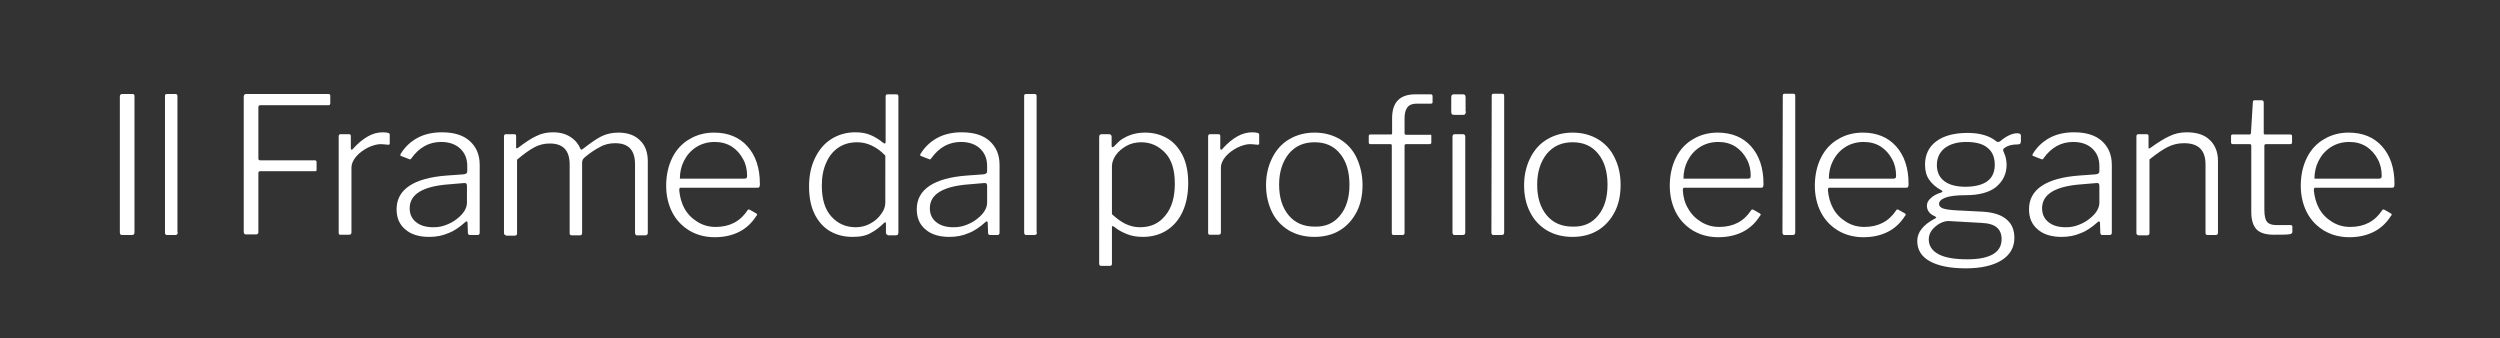 <?xml version="1.0" encoding="utf-8"?>
<!-- Generator: Adobe Illustrator 26.0.2, SVG Export Plug-In . SVG Version: 6.00 Build 0)  -->
<svg version="1.1" id="Livello_1" xmlns="http://www.w3.org/2000/svg" xmlns:xlink="http://www.w3.org/1999/xlink" x="0px" y="0px"
	 viewBox="0 0 803.1 108.7" style="enable-background:new 0 0 803.1 108.7;" xml:space="preserve">
<rect x="0" y="0" width="803.1" height="108.7" fill="#333333" stroke="none"/>
<style type="text/css">
	.st0{enable-background:new    ;}
	.st1{fill:#FFFFFF;}
</style>
<g class="st0">
	<path class="st1" d="M42.6,30.2c0.2,0,0.4,0.1,0.5,0.2s0.1,0.3,0.1,0.6v43.6c0,0.4-0.1,0.6-0.2,0.7c-0.1,0.1-0.4,0.2-0.7,0.2h-2.9
		c-0.3,0-0.6,0-0.7-0.2c-0.1-0.1-0.2-0.3-0.2-0.6V31c0-0.3,0.1-0.5,0.2-0.6c0.1-0.1,0.3-0.2,0.5-0.2C39.2,30.2,42.6,30.2,42.6,30.2z
		"/>
	<path class="st1" d="M57.1,74.6c0,0.4-0.1,0.6-0.2,0.7c-0.1,0.1-0.4,0.2-0.7,0.2h-2.4c-0.3,0-0.5,0-0.6-0.2C53,75.2,53,75,53,74.8
		V31c0-0.3,0-0.5,0.1-0.6s0.2-0.2,0.5-0.2h2.8c0.4,0,0.6,0.2,0.6,0.7v43.7H57.1z"/>
	<path class="st1" d="M78.5,30.4c0.1-0.1,0.3-0.2,0.5-0.2h26.5c0.4,0,0.6,0.2,0.6,0.5v2.5c0,0.2-0.1,0.4-0.2,0.5s-0.3,0.1-0.5,0.1
		H83.8c-0.3,0-0.5,0-0.6,0.1S83,34.2,83,34.4V51c0,0.2,0.1,0.3,0.2,0.4c0.1,0.1,0.3,0.1,0.5,0.1h17.4c0.4,0,0.6,0.2,0.6,0.5v2.5
		c0,0.2,0,0.3-0.1,0.4c-0.1,0.1-0.2,0.1-0.5,0.1H83.7c-0.2,0-0.4,0-0.5,0.1S83,55.3,83,55.6v19c0,0.4-0.2,0.7-0.7,0.7h-3.2
		c-0.3,0-0.5,0-0.6-0.2c-0.1-0.1-0.2-0.3-0.2-0.6V31C78.4,30.7,78.4,30.5,78.5,30.4z"/>
	<path class="st1" d="M108.8,74.8v-31c0-0.4,0.2-0.7,0.6-0.7h2.7c0.4,0,0.6,0.2,0.6,0.6v4c0,0.2,0.1,0.3,0.2,0.4
		c0.1,0,0.3,0,0.4-0.2c1.7-1.9,3.3-3.2,4.9-4.1c1.6-0.9,3.2-1.3,4.8-1.3c0.8,0,1.4,0.1,1.7,0.2c0.4,0.1,0.5,0.3,0.5,0.6v2.8
		c0,0.3-0.2,0.4-0.5,0.4c-1.1-0.1-1.9-0.2-2.4-0.2c-1.2,0-2.6,0.4-4.1,1.1c-1.5,0.8-2.8,1.7-3.8,2.9s-1.5,2.4-1.5,3.5v20.9
		c0,0.5-0.3,0.7-0.8,0.7h-2.6C109.1,75.5,108.8,75.3,108.8,74.8z"/>
	<path class="st1" d="M144,74.9c-1.8,0.8-3.9,1.2-6.1,1.2c-3.3,0-5.9-0.8-7.7-2.4c-1.9-1.6-2.8-3.7-2.8-6.5c0-3.2,1.4-5.7,4.1-7.5
		c2.7-1.8,6.7-2.9,11.9-3.3L149,56c0.7-0.1,1.1-0.4,1.1-0.9v-1.8c0-2.4-0.8-4.2-2.3-5.6c-1.5-1.4-3.6-2.1-6.1-2.1
		c-3.8,0-7,1.7-9.5,5.2c-0.1,0.2-0.2,0.3-0.4,0.4c-0.1,0-0.3,0-0.4-0.1l-2.6-1c-0.2-0.1-0.2-0.2-0.2-0.3c0-0.2,0.1-0.3,0.2-0.5
		c1.3-2.1,3.1-3.8,5.3-5s4.9-1.8,7.8-1.8c3.9,0,6.9,0.9,9,2.8c2.1,1.9,3.2,4.4,3.2,7.7v21.7c0,0.5-0.2,0.8-0.7,0.8H151
		c-0.5,0-0.7-0.3-0.7-0.8l-0.1-3.2c-0.1-0.3-0.2-0.4-0.3-0.4s-0.3,0.1-0.5,0.3C147.6,73,145.9,74.2,144,74.9z M149.1,58.8l-4.7,0.4
		c-8.6,0.6-12.8,3.2-12.8,7.7c0,1.9,0.7,3.4,2.1,4.5s3.2,1.6,5.5,1.6c1.4,0,2.7-0.2,4-0.7s2.5-1.1,3.6-2c2.2-1.7,3.2-3.5,3.2-5.2
		v-5.4C150,59,149.7,58.7,149.1,58.8z"/>
	<path class="st1" d="M161.9,74.8v-31c0-0.4,0.2-0.7,0.6-0.7h2.7c0.4,0,0.6,0.2,0.6,0.6v3.6c0,0.4,0.2,0.5,0.6,0.2
		c2.4-1.8,4.3-3.1,5.9-3.8c1.6-0.8,3.3-1.2,5.3-1.2c2.3,0,4.2,0.5,5.8,1.6c1.5,1,2.5,2.3,3.1,3.8c0.1,0.1,0.2,0.2,0.2,0.2
		c0.1,0,0.3-0.1,0.6-0.3c2.3-1.8,4.3-3.2,5.9-4c1.6-0.8,3.5-1.2,5.4-1.2c3,0,5.3,0.8,7,2.5c1.7,1.6,2.5,3.9,2.5,6.7v23
		c0,0.5-0.3,0.8-0.8,0.8h-2.6c-0.2,0-0.4,0-0.5-0.2c-0.1-0.1-0.2-0.3-0.2-0.6v-22c0-4.6-2.1-6.8-6.4-6.8c-1.8,0-3.5,0.4-5,1.3
		c-1.6,0.8-3.1,1.9-4.6,3.1c-0.4,0.3-0.6,0.6-0.8,0.9c-0.1,0.3-0.2,0.6-0.2,0.9v22.6c0,0.5-0.2,0.8-0.7,0.8h-2.6
		c-0.5,0-0.7-0.2-0.7-0.7v-22c0-4.6-2.1-6.8-6.4-6.8c-1.8,0-3.4,0.4-4.9,1.2s-3.4,2.1-5.6,4V75c0,0.5-0.3,0.7-0.8,0.7h-2.6
		C162.1,75.5,161.9,75.3,161.9,74.8z"/>
	<path class="st1" d="M219.9,67c1,1.8,2.4,3.2,4.2,4.3c1.8,1.1,3.7,1.6,5.8,1.6c4.5,0,7.9-1.8,10.2-5.3c0.1-0.2,0.2-0.3,0.4-0.3
		c0.1,0,0.3,0,0.4,0.1l2.1,1.2c0.1,0.1,0.2,0.2,0.2,0.3c0,0.1,0,0.3-0.2,0.4c-1.5,2.4-3.4,4.1-5.6,5.2c-2.2,1.1-4.8,1.7-7.8,1.7
		s-5.7-0.7-8.1-2.1c-2.3-1.4-4.2-3.3-5.5-5.8s-2-5.4-2-8.6c0-3.5,0.7-6.5,2-9.1s3.2-4.6,5.5-5.9c2.3-1.4,5-2.1,7.9-2.1
		c4.5,0,8.1,1.5,10.7,4.4c2.6,2.9,4,6.9,4,12v0.4c0,0.3-0.1,0.5-0.2,0.7c-0.1,0.2-0.3,0.2-0.7,0.2h-24.6c-0.3,0-0.4,0.3-0.4,0.9
		C218.4,63.2,218.9,65.2,219.9,67z M239,57.4c0.4,0,0.7-0.1,0.8-0.2c0.1-0.1,0.2-0.3,0.2-0.7c0-2-0.4-3.8-1.3-5.4
		c-0.9-1.7-2.1-3-3.6-4c-1.6-1-3.4-1.5-5.5-1.5c-2.3,0-4.3,0.6-6,1.7c-1.7,1.1-3,2.6-3.9,4.4c-0.9,1.8-1.3,3.7-1.3,5.7H239z"/>
	<path class="st1" d="M284.6,74.7v-2.8c0-0.4-0.1-0.5-0.2-0.5s-0.3,0.1-0.5,0.3c-1.2,1.2-2.6,2.3-4.1,3.1c-1.5,0.9-3.4,1.3-5.9,1.3
		c-2.7,0-5.1-0.6-7.2-1.8c-2.1-1.2-3.8-3.1-5-5.5s-1.8-5.4-1.8-8.9c0-3.4,0.6-6.4,1.9-9.1s3-4.7,5.2-6.1c2.2-1.4,4.8-2.2,7.7-2.2
		c2,0,3.6,0.3,5,0.9c1.4,0.6,2.7,1.4,3.9,2.4c0.3,0.2,0.5,0.3,0.6,0.3c0.2,0,0.3-0.2,0.3-0.7V31c0-0.5,0.2-0.7,0.7-0.7h2.8
		c0.4,0,0.6,0.2,0.6,0.7v43.7c0,0.3-0.1,0.5-0.2,0.7c-0.1,0.1-0.4,0.2-0.7,0.2h-2.3C284.9,75.5,284.6,75.2,284.6,74.7z M280.1,46.8
		c-1.5-0.7-3-1.1-4.7-1.1c-2.2,0-4.2,0.5-5.9,1.6c-1.7,1.1-3.1,2.7-4,4.8c-1,2.1-1.5,4.6-1.5,7.5c0,4.4,1,7.7,3.1,10
		s4.7,3.4,7.8,3.4c1.7,0,3.3-0.4,4.7-1.2c1.5-0.8,2.6-1.8,3.5-3.1c0.9-1.2,1.3-2.4,1.3-3.6V50C283.1,48.6,281.6,47.5,280.1,46.8z"/>
	<path class="st1" d="M311.1,74.9c-1.8,0.8-3.9,1.2-6.1,1.2c-3.3,0-5.9-0.8-7.7-2.4c-1.9-1.6-2.8-3.7-2.8-6.5c0-3.2,1.4-5.7,4.1-7.5
		s6.7-2.9,11.9-3.3L316,56c0.7-0.1,1.1-0.4,1.1-0.9v-1.8c0-2.4-0.8-4.2-2.3-5.6c-1.5-1.4-3.6-2.1-6.1-2.1c-3.8,0-7,1.7-9.5,5.2
		c-0.1,0.2-0.2,0.3-0.4,0.4c-0.1,0-0.3,0-0.4-0.1l-2.6-1c-0.2-0.1-0.2-0.2-0.2-0.3c0-0.2,0.1-0.3,0.2-0.5c1.3-2.1,3.1-3.8,5.3-5
		c2.2-1.2,4.9-1.8,7.8-1.8c3.9,0,6.9,0.9,9,2.8c2.1,1.9,3.2,4.4,3.2,7.7v21.7c0,0.5-0.2,0.8-0.7,0.8h-2.3c-0.5,0-0.7-0.3-0.7-0.8
		l-0.1-3.2c-0.1-0.3-0.2-0.4-0.3-0.4s-0.3,0.1-0.5,0.3C314.7,73,313,74.2,311.1,74.9z M316.2,58.8l-4.7,0.4
		c-8.6,0.6-12.8,3.2-12.8,7.7c0,1.9,0.7,3.4,2.1,4.5s3.2,1.6,5.5,1.6c1.4,0,2.7-0.2,4-0.7s2.5-1.1,3.6-2c2.2-1.7,3.2-3.5,3.2-5.2
		v-5.4C317.1,59,316.8,58.7,316.2,58.8z"/>
	<path class="st1" d="M333.1,74.6c0,0.4-0.1,0.6-0.2,0.7s-0.4,0.2-0.7,0.2h-2.4c-0.3,0-0.5,0-0.6-0.2c-0.1-0.1-0.2-0.3-0.2-0.6
		l0-43.7c0-0.3,0-0.5,0.1-0.6s0.2-0.2,0.5-0.2h2.8c0.4,0,0.6,0.2,0.6,0.7v43.7H333.1z"/>
	<path class="st1" d="M357.1,44v2.8c0,0.4,0.1,0.5,0.2,0.5c0.2,0,0.4-0.1,0.6-0.3c0.1-0.1,0.6-0.6,1.4-1.4c0.8-0.8,2-1.5,3.5-2.1
		s3.2-0.9,5-0.9c2.7,0,5,0.6,7.1,1.8s3.7,3,5,5.5c1.2,2.4,1.8,5.4,1.8,8.9c0,3.5-0.6,6.6-1.8,9.2c-1.2,2.6-2.9,4.6-5.1,6
		s-4.8,2.1-7.7,2.1c-1.9,0-3.6-0.3-5.1-0.9s-2.8-1.3-3.9-2.2c-0.3-0.2-0.6-0.4-0.7-0.4c-0.2,0-0.2,0.3-0.2,0.8v11.3
		c0,0.5-0.2,0.7-0.7,0.7h-2.8c-0.4,0-0.6-0.2-0.6-0.7V44c0-0.3,0.1-0.5,0.2-0.7c0.1-0.1,0.4-0.2,0.7-0.2h2.4
		C356.8,43.2,357.1,43.4,357.1,44z M361.5,71.9c1.5,0.7,3,1.1,4.7,1.1c3.4,0,6.1-1.2,8.1-3.7c2.1-2.5,3.1-5.9,3.1-10.3
		s-1-7.7-3.1-9.9c-2.1-2.2-4.6-3.4-7.7-3.4c-1.8,0-3.4,0.4-4.8,1.2s-2.6,1.8-3.4,3s-1.2,2.4-1.2,3.5v15.4
		C358.6,70.1,360.1,71.2,361.5,71.9z"/>
	<path class="st1" d="M388.1,74.8v-31c0-0.4,0.2-0.7,0.6-0.7h2.7c0.4,0,0.6,0.2,0.6,0.6v4c0,0.2,0.1,0.3,0.2,0.4
		c0.1,0,0.3,0,0.4-0.2c1.7-1.9,3.3-3.2,4.9-4.1c1.6-0.9,3.2-1.3,4.8-1.3c0.8,0,1.4,0.1,1.7,0.2c0.4,0.1,0.5,0.3,0.5,0.6v2.8
		c0,0.3-0.2,0.4-0.5,0.4c-1.1-0.1-1.9-0.2-2.4-0.2c-1.2,0-2.6,0.4-4.1,1.1c-1.5,0.8-2.8,1.7-3.8,2.9s-1.5,2.4-1.5,3.5v20.9
		c0,0.5-0.3,0.7-0.8,0.7h-2.6C388.4,75.5,388.1,75.3,388.1,74.8z"/>
	<path class="st1" d="M414,74c-2.3-1.4-4.2-3.4-5.4-5.9s-1.9-5.4-1.9-8.6c0-3.3,0.7-6.2,2-8.8s3.1-4.6,5.5-6s5.1-2.1,8.1-2.1
		s5.7,0.7,8.1,2.1c2.3,1.4,4.2,3.4,5.4,6s1.9,5.5,1.9,8.7c0,3.3-0.6,6.2-1.9,8.7s-3.1,4.5-5.4,5.9s-5.1,2.1-8.1,2.1
		C419.1,76.1,416.4,75.4,414,74z M430.5,69.2c2-2.4,3-5.7,3-9.9c0-4.1-1-7.5-3-9.9c-2-2.5-4.7-3.7-8.2-3.7s-6.2,1.2-8.3,3.7
		c-2,2.5-3.1,5.8-3.1,9.9s1,7.4,3.1,9.9c2,2.4,4.8,3.6,8.3,3.6C425.8,72.9,428.5,71.7,430.5,69.2z"/>
	<path class="st1" d="M459.8,43.7v2.1c0,0.3-0.2,0.5-0.6,0.5h-7.5c-0.3,0-0.5,0.2-0.5,0.5v27.9c0,0.5-0.2,0.8-0.6,0.8h-2.9
		c-0.4,0-0.6-0.2-0.6-0.7v-28c0-0.3-0.1-0.5-0.4-0.5h-6.5c-0.3,0-0.5-0.2-0.5-0.5v-2.1c0-0.4,0.2-0.5,0.6-0.5h6.4
		c0.2,0,0.3,0,0.4-0.1s0.1-0.2,0.1-0.4V38c0-5.2,2.5-7.7,7.5-7.7h4.9c0.4,0,0.6,0.2,0.6,0.6v1.9c0,0.4-0.2,0.5-0.6,0.5H455
		c-1.3,0-2.3,0.4-2.9,1.2s-0.9,1.9-0.9,3.5v4.8c0,0.3,0.2,0.5,0.5,0.5h7.7C459.7,43.2,459.8,43.3,459.8,43.7z M470.9,35.8
		c0,0.4-0.1,0.6-0.2,0.8s-0.4,0.3-0.7,0.3h-2.9c-0.3,0-0.6-0.1-0.7-0.2c-0.1-0.2-0.2-0.4-0.2-0.7v-4.8c0-0.6,0.3-0.9,0.8-0.9h3
		c0.5,0,0.8,0.3,0.8,0.9v4.6H470.9z M470.7,74.6c0,0.4-0.1,0.6-0.2,0.7s-0.4,0.2-0.8,0.2h-2.3c-0.3,0-0.5,0-0.6-0.2
		c-0.1-0.1-0.2-0.3-0.2-0.6V43.9c0-0.3,0.1-0.5,0.2-0.6s0.3-0.2,0.5-0.2h2.7c0.2,0,0.4,0.1,0.5,0.2c0.1,0.1,0.2,0.3,0.2,0.6
		L470.7,74.6L470.7,74.6z"/>
	<path class="st1" d="M483.2,74.6c0,0.4-0.1,0.6-0.2,0.7s-0.4,0.2-0.7,0.2h-2.4c-0.3,0-0.5,0-0.6-0.2c-0.1-0.1-0.2-0.3-0.2-0.6
		l0.1-43.8c0-0.3,0-0.5,0.1-0.6s0.2-0.2,0.5-0.2h2.8c0.4,0,0.6,0.2,0.6,0.7L483.2,74.6L483.2,74.6z"/>
	<path class="st1" d="M496.9,74c-2.3-1.4-4.2-3.4-5.4-5.9c-1.3-2.5-1.9-5.4-1.9-8.6c0-3.3,0.7-6.2,2-8.8s3.1-4.6,5.5-6
		s5.1-2.1,8.1-2.1s5.7,0.7,8.1,2.1c2.3,1.4,4.2,3.4,5.4,6c1.3,2.6,1.9,5.5,1.9,8.7c0,3.3-0.6,6.2-1.9,8.7c-1.3,2.5-3.1,4.5-5.4,5.9
		c-2.3,1.4-5.1,2.1-8.1,2.1C502,76.1,499.3,75.4,496.9,74z M513.4,69.2c2-2.4,3-5.7,3-9.9c0-4.1-1-7.5-3-9.9c-2-2.5-4.7-3.7-8.2-3.7
		s-6.2,1.2-8.3,3.7c-2,2.5-3.1,5.8-3.1,9.9s1,7.4,3.1,9.9c2,2.4,4.8,3.6,8.3,3.6C508.7,72.9,511.4,71.7,513.4,69.2z"/>
	<path class="st1" d="M542.3,67c1,1.8,2.4,3.2,4.2,4.3c1.8,1.1,3.7,1.6,5.8,1.6c4.5,0,7.9-1.8,10.2-5.3c0.1-0.2,0.2-0.3,0.4-0.3
		c0.1,0,0.3,0,0.4,0.1l2.1,1.2c0.1,0.1,0.2,0.2,0.2,0.3c0,0.1,0,0.3-0.2,0.4c-1.5,2.4-3.4,4.1-5.6,5.2c-2.2,1.1-4.8,1.7-7.8,1.7
		s-5.7-0.7-8.1-2.1c-2.3-1.4-4.2-3.3-5.5-5.8s-2-5.4-2-8.6c0-3.5,0.7-6.5,2-9.1s3.2-4.6,5.5-5.9c2.3-1.4,5-2.1,7.9-2.1
		c4.5,0,8.1,1.5,10.7,4.4c2.6,2.9,4,6.9,4,12v0.4c0,0.3-0.1,0.5-0.2,0.7c-0.1,0.2-0.3,0.2-0.7,0.2H541c-0.3,0-0.4,0.3-0.4,0.9
		C540.7,63.2,541.2,65.2,542.3,67z M561.4,57.4c0.4,0,0.7-0.1,0.8-0.2c0.1-0.1,0.2-0.3,0.2-0.7c0-2-0.4-3.8-1.3-5.4
		c-0.9-1.7-2.1-3-3.6-4c-1.6-1-3.4-1.5-5.5-1.5c-2.3,0-4.3,0.6-6,1.7c-1.7,1.1-3,2.6-3.9,4.4c-0.9,1.8-1.3,3.7-1.3,5.7H561.4z"/>
	<path class="st1" d="M576.7,74.6c0,0.4-0.1,0.6-0.2,0.7c-0.1,0.1-0.4,0.2-0.7,0.2h-2.4c-0.3,0-0.5,0-0.6-0.2
		c-0.1-0.1-0.2-0.3-0.2-0.6l0.1-43.8c0-0.3,0-0.5,0.1-0.6s0.2-0.2,0.5-0.2h2.8c0.4,0,0.6,0.2,0.6,0.7L576.7,74.6L576.7,74.6z"/>
	<path class="st1" d="M588.9,67c1,1.8,2.4,3.2,4.2,4.3c1.8,1.1,3.7,1.6,5.8,1.6c4.5,0,7.9-1.8,10.2-5.3c0.1-0.2,0.2-0.3,0.4-0.3
		c0.1,0,0.3,0,0.4,0.1l2.1,1.2c0.1,0.1,0.2,0.2,0.2,0.3c0,0.1,0,0.3-0.2,0.4c-1.5,2.4-3.4,4.1-5.6,5.2c-2.2,1.1-4.8,1.7-7.8,1.7
		s-5.7-0.7-8.1-2.1c-2.3-1.4-4.2-3.3-5.5-5.8s-2-5.4-2-8.6c0-3.5,0.7-6.5,2-9.1s3.2-4.6,5.5-5.9c2.3-1.4,5-2.1,7.9-2.1
		c4.5,0,8.1,1.5,10.7,4.4c2.6,2.9,4,6.9,4,12v0.4c0,0.3-0.1,0.5-0.2,0.7c-0.1,0.2-0.3,0.2-0.7,0.2h-24.6c-0.3,0-0.4,0.3-0.4,0.9
		C587.4,63.2,587.9,65.2,588.9,67z M608.1,57.4c0.4,0,0.7-0.1,0.8-0.2c0.1-0.1,0.2-0.3,0.2-0.7c0-2-0.4-3.8-1.3-5.4
		c-0.9-1.7-2.1-3-3.6-4c-1.6-1-3.4-1.5-5.5-1.5c-2.3,0-4.3,0.6-6,1.7c-1.7,1.1-3,2.6-3.9,4.4c-0.9,1.8-1.3,3.7-1.3,5.7H608.1z"/>
	<path class="st1" d="M649,43.1c0.2,0.1,0.2,0.4,0.2,0.7v1.5c0,0.4-0.1,0.6-0.2,0.8s-0.5,0.3-0.9,0.3c-1.3,0-2.4,0.2-3.3,0.6
		c-0.5,0.3-0.9,0.5-1.1,0.7c-0.2,0.2-0.2,0.4-0.2,0.7c0.1,0.2,0.2,0.5,0.4,1s0.4,1,0.5,1.6s0.2,1.2,0.2,1.9c0,2.9-1.1,5.2-3.3,7.1
		c-2.2,1.8-5.5,2.7-9.8,2.7c-3.1,0-5.3,0.3-6.6,0.8c-1.3,0.5-2,1.2-2,2c0,0.7,0.5,1.2,1.4,1.5s2.5,0.5,4.8,0.6l7.8,0.4
		c3.4,0.2,6,1,7.7,2.5c1.7,1.4,2.5,3.4,2.5,5.9c0,3.1-1.4,5.5-4.1,7.2c-2.7,1.7-6.6,2.6-11.5,2.6c-5.1,0-8.9-0.8-11.6-2.3
		s-4-3.7-4-6.5s1.9-5.2,5.7-7.2c0.2-0.1,0.4-0.2,0.4-0.3c0-0.1-0.1-0.2-0.4-0.4c-1.7-0.7-2.6-1.9-2.6-3.4c0-0.9,0.4-1.7,1.2-2.4
		c0.8-0.8,1.9-1.4,3.5-1.9c0.2-0.1,0.3-0.2,0.3-0.3c0-0.2-0.1-0.3-0.4-0.4c-1.7-0.9-3-2.1-3.9-3.4c-0.9-1.3-1.3-2.9-1.3-4.8
		c0-3.2,1.2-5.7,3.6-7.5c2.4-1.8,5.8-2.7,10.1-2.7c3.9,0,7,0.9,9.2,2.7c0.2,0.2,0.4,0.2,0.6,0.2c0.2,0,0.5-0.1,0.6-0.2
		c2-1.7,3.9-2.6,5.6-2.6C648.6,42.9,648.9,42.9,649,43.1z M625.9,71c-0.7,0-1.6,0.2-2.6,0.7s-1.8,1.2-2.6,2.1
		c-0.7,0.9-1.1,1.9-1.1,3.1c0,2.1,1.1,3.7,3.2,4.8c2.1,1.1,5.2,1.6,9.2,1.6c7.3,0,11-2.2,11-6.5c0-1.6-0.5-2.8-1.5-3.7
		c-1-0.9-2.7-1.4-5-1.5L625.9,71z M640.8,52.9c0-2.4-0.8-4.2-2.3-5.4c-1.5-1.3-3.8-1.9-6.9-1.9c-2.9,0-5.2,0.7-6.9,2
		c-1.6,1.3-2.5,3.1-2.5,5.4c0,2.2,0.8,4,2.4,5.2c1.6,1.2,3.9,1.8,6.9,1.8C637.8,59.9,640.8,57.5,640.8,52.9z"/>
	<path class="st1" d="M668.4,74.9c-1.8,0.8-3.9,1.2-6.1,1.2c-3.3,0-5.9-0.8-7.7-2.4c-1.9-1.6-2.8-3.7-2.8-6.5c0-3.2,1.4-5.7,4.1-7.5
		c2.7-1.8,6.7-2.9,11.9-3.3l5.5-0.4c0.7-0.1,1.1-0.4,1.1-0.9v-1.8c0-2.4-0.8-4.2-2.3-5.6c-1.5-1.4-3.6-2.1-6.1-2.1
		c-3.8,0-7,1.7-9.5,5.2c-0.1,0.2-0.2,0.3-0.4,0.4c-0.1,0-0.3,0-0.4-0.1l-2.6-1c-0.2-0.1-0.2-0.2-0.2-0.3c0-0.2,0.1-0.3,0.2-0.5
		c1.3-2.1,3.1-3.8,5.3-5s4.9-1.8,7.8-1.8c3.9,0,6.9,0.9,9,2.8c2.1,1.9,3.2,4.4,3.2,7.7v21.7c0,0.5-0.2,0.8-0.7,0.8h-2.3
		c-0.5,0-0.7-0.3-0.7-0.8l-0.1-3.2c-0.1-0.3-0.2-0.4-0.3-0.4s-0.3,0.1-0.5,0.3C672,73,670.3,74.2,668.4,74.9z M673.5,58.8l-4.7,0.4
		c-8.6,0.6-12.8,3.2-12.8,7.7c0,1.9,0.7,3.4,2.1,4.5s3.2,1.6,5.5,1.6c1.4,0,2.7-0.2,4-0.7s2.5-1.1,3.6-2c2.2-1.7,3.2-3.5,3.2-5.2
		v-5.4C674.4,59,674.1,58.7,673.5,58.8z"/>
	<path class="st1" d="M686.3,74.8v-31c0-0.4,0.2-0.7,0.6-0.7h2.7c0.4,0,0.6,0.2,0.6,0.6v3.6c0,0.5,0.2,0.5,0.6,0.2
		c2.5-1.8,4.6-3.1,6.2-3.8c1.6-0.8,3.5-1.2,5.5-1.2c3.2,0,5.7,0.8,7.4,2.5c1.7,1.6,2.6,3.9,2.6,6.6v23.1c0,0.5-0.2,0.8-0.7,0.8h-2.6
		c-0.5,0-0.7-0.2-0.7-0.7v-22c0-4.6-2.3-6.8-6.9-6.8c-1.9,0-3.6,0.4-5.2,1.2c-1.6,0.8-3.5,2.1-5.9,4v23.7c0,0.5-0.3,0.7-0.8,0.7H687
		C686.5,75.5,686.3,75.3,686.3,74.8z"/>
	<path class="st1" d="M727.9,46.3c-0.3,0-0.5,0.2-0.5,0.5v20.5c0,2,0.3,3.3,0.9,4c0.6,0.7,1.6,1,3,1h4.5c0.4,0,0.6,0.2,0.6,0.6v1.6
		c0,0.3-0.2,0.5-0.6,0.7c-1,0.2-2.8,0.2-5.4,0.2c-2.6,0-4.4-0.6-5.5-1.7c-1.1-1.2-1.7-3-1.7-5.6V46.8c0-0.4-0.2-0.5-0.6-0.5h-5.3
		c-0.4,0-0.6-0.2-0.6-0.5v-2.1c0-0.3,0.2-0.5,0.5-0.5h5.5c0.2,0,0.4-0.2,0.4-0.5l0.6-9.8c0-0.5,0.2-0.7,0.6-0.7h2.2
		c0.5,0,0.7,0.3,0.7,0.8v9.7c0,0.3,0.1,0.5,0.4,0.5h8.2c0.3,0,0.5,0.2,0.5,0.5v2.1c0,0.3-0.2,0.5-0.6,0.5H727.9z"/>
	<path class="st1" d="M745,67c1,1.8,2.4,3.2,4.2,4.3c1.8,1.1,3.7,1.6,5.8,1.6c4.5,0,7.9-1.8,10.2-5.3c0.1-0.2,0.2-0.3,0.4-0.3
		c0.1,0,0.3,0,0.4,0.1l2.1,1.2c0.1,0.1,0.2,0.2,0.2,0.3c0,0.1,0,0.3-0.2,0.4c-1.5,2.4-3.4,4.1-5.6,5.2c-2.2,1.1-4.8,1.7-7.8,1.7
		s-5.7-0.7-8.1-2.1c-2.3-1.4-4.2-3.3-5.5-5.8s-2-5.4-2-8.6c0-3.5,0.7-6.5,2-9.1s3.2-4.6,5.5-5.9c2.3-1.4,5-2.1,7.9-2.1
		c4.5,0,8.1,1.5,10.7,4.4c2.6,2.9,4,6.9,4,12v0.4c0,0.3-0.1,0.5-0.2,0.7c-0.1,0.2-0.3,0.2-0.7,0.2h-24.6c-0.3,0-0.4,0.3-0.4,0.9
		C743.5,63.2,744,65.2,745,67z M764.1,57.4c0.4,0,0.7-0.1,0.8-0.2c0.1-0.1,0.2-0.3,0.2-0.7c0-2-0.4-3.8-1.3-5.4
		c-0.9-1.7-2.1-3-3.6-4c-1.6-1-3.4-1.5-5.5-1.5c-2.3,0-4.3,0.6-6,1.7c-1.7,1.1-3,2.6-3.9,4.4c-0.9,1.8-1.3,3.7-1.3,5.7H764.1z"/>
</g>
</svg>
